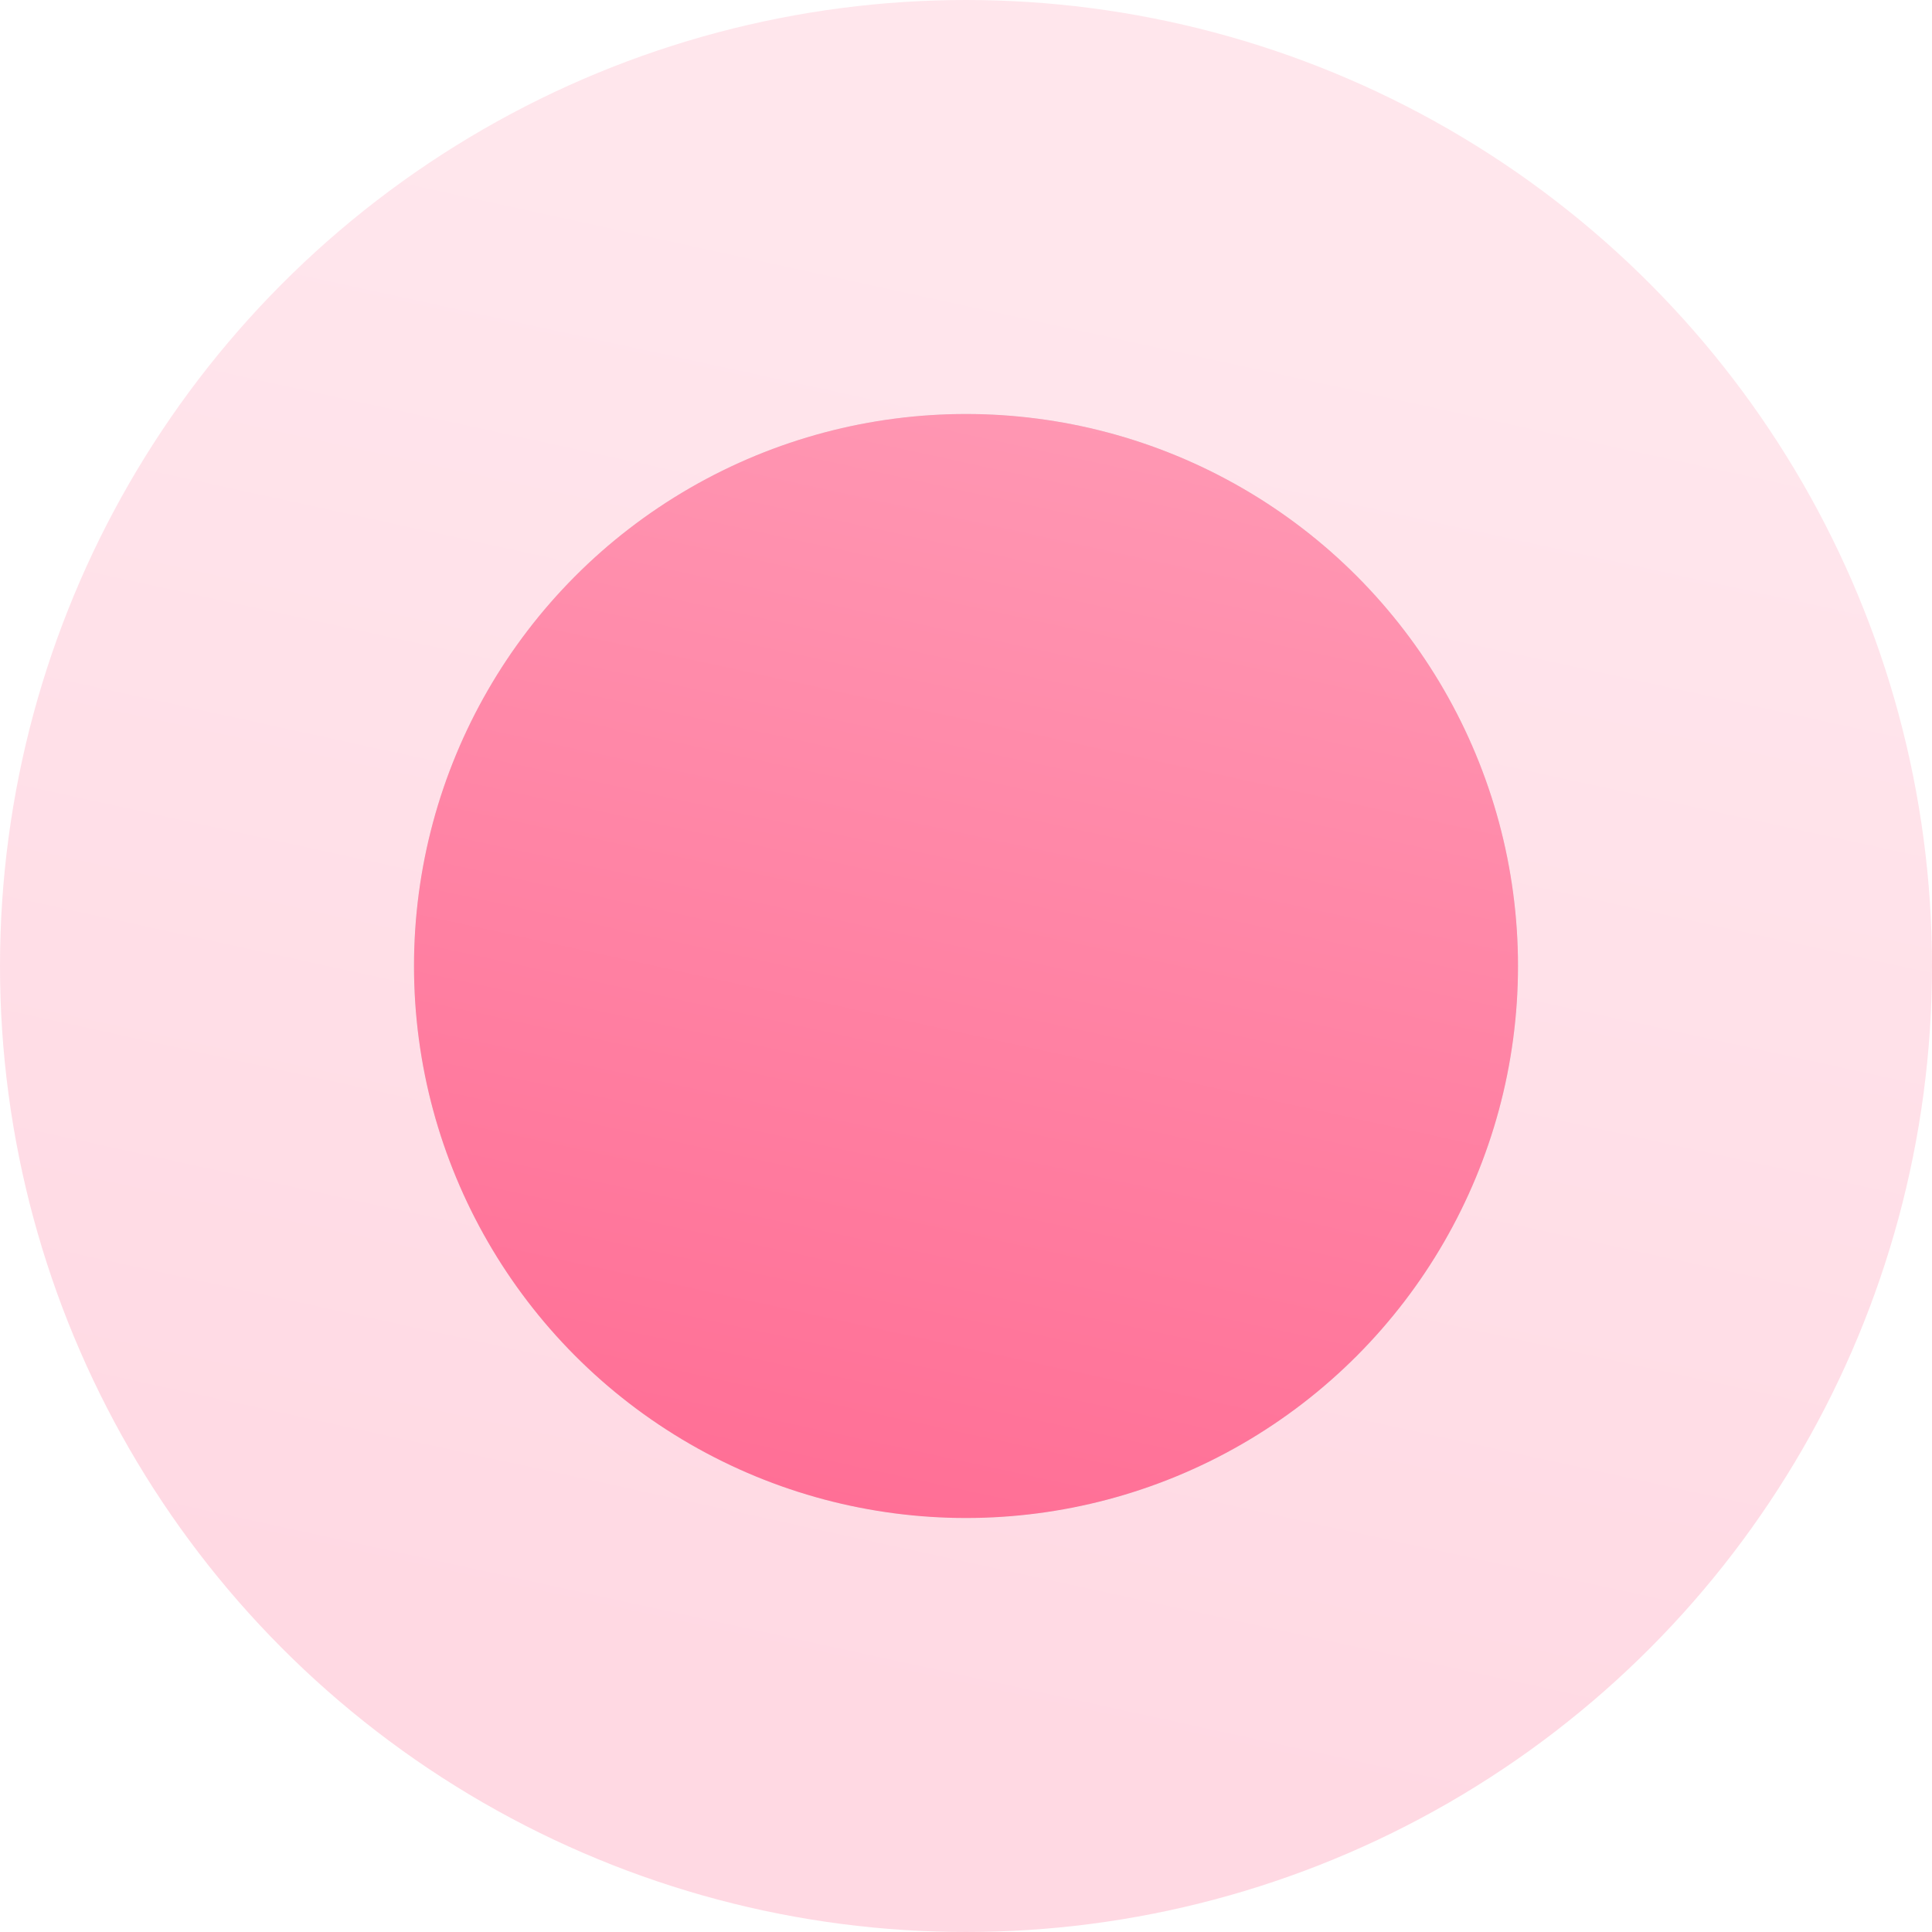 <?xml version="1.0" encoding="UTF-8"?> <svg xmlns="http://www.w3.org/2000/svg" width="14" height="14" viewBox="0 0 14 14" fill="none"> <circle cx="7" cy="7" r="4" fill="#D9D9D9"></circle> <circle cx="7" cy="7" r="4" fill="url(#paint0_linear_97_219)"></circle> <circle cx="7" cy="7" r="5.5" stroke="url(#paint1_linear_97_219)" stroke-opacity="0.25" stroke-width="3"></circle> <defs> <linearGradient id="paint0_linear_97_219" x1="7" y1="2.216" x2="4.806" y2="12.287" gradientUnits="userSpaceOnUse"> <stop stop-color="#FF9AB5"></stop> <stop offset="1" stop-color="#FF6790"></stop> </linearGradient> <linearGradient id="paint1_linear_97_219" x1="7" y1="2.216" x2="4.806" y2="12.287" gradientUnits="userSpaceOnUse"> <stop stop-color="#FF9AB5"></stop> <stop offset="1" stop-color="#FF6790"></stop> </linearGradient> </defs> </svg> 